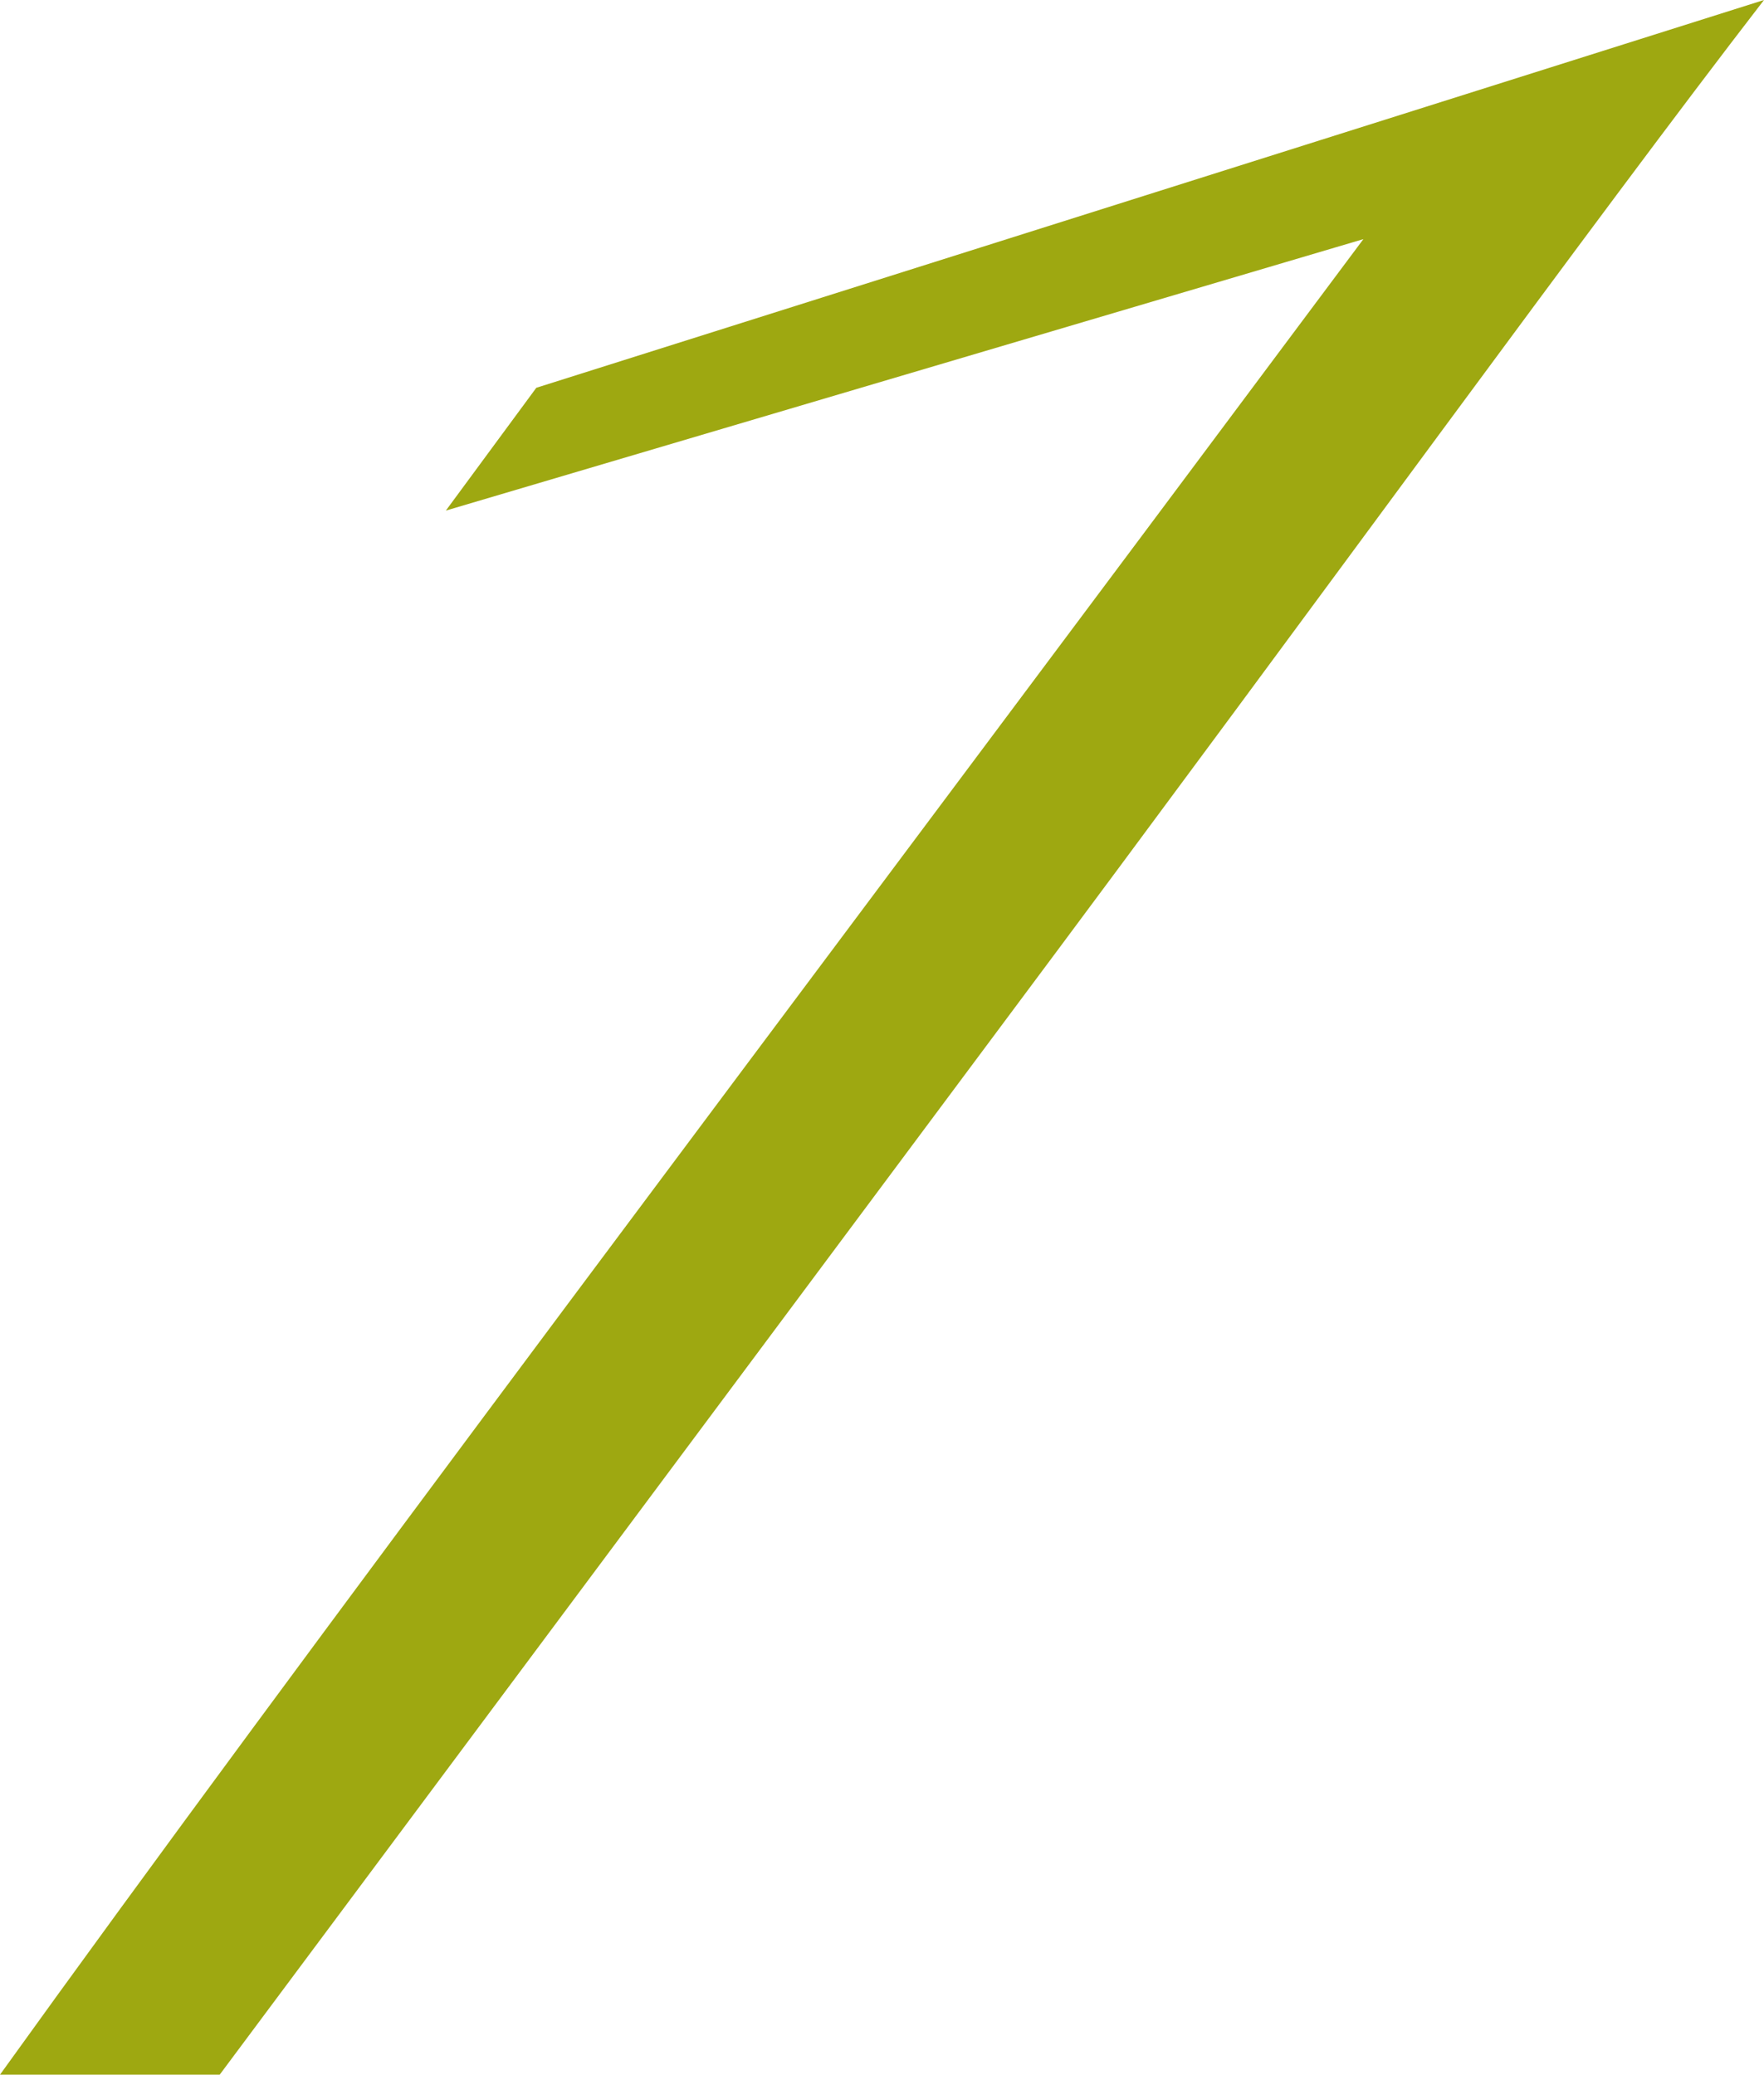 <svg xmlns="http://www.w3.org/2000/svg" viewBox="0 0 27.3 32.1"><g data-name="レイヤー 2"><path d="M27.3 0c-2.7 3.5-6.6 8.9-11.9 16l-12 16.1H0c4.6-6.4 11.7-15.8 21.1-28.4L6.9 7.9 8.3 6z" fill="#9ea811" data-name="レイヤー 1"/></g></svg>